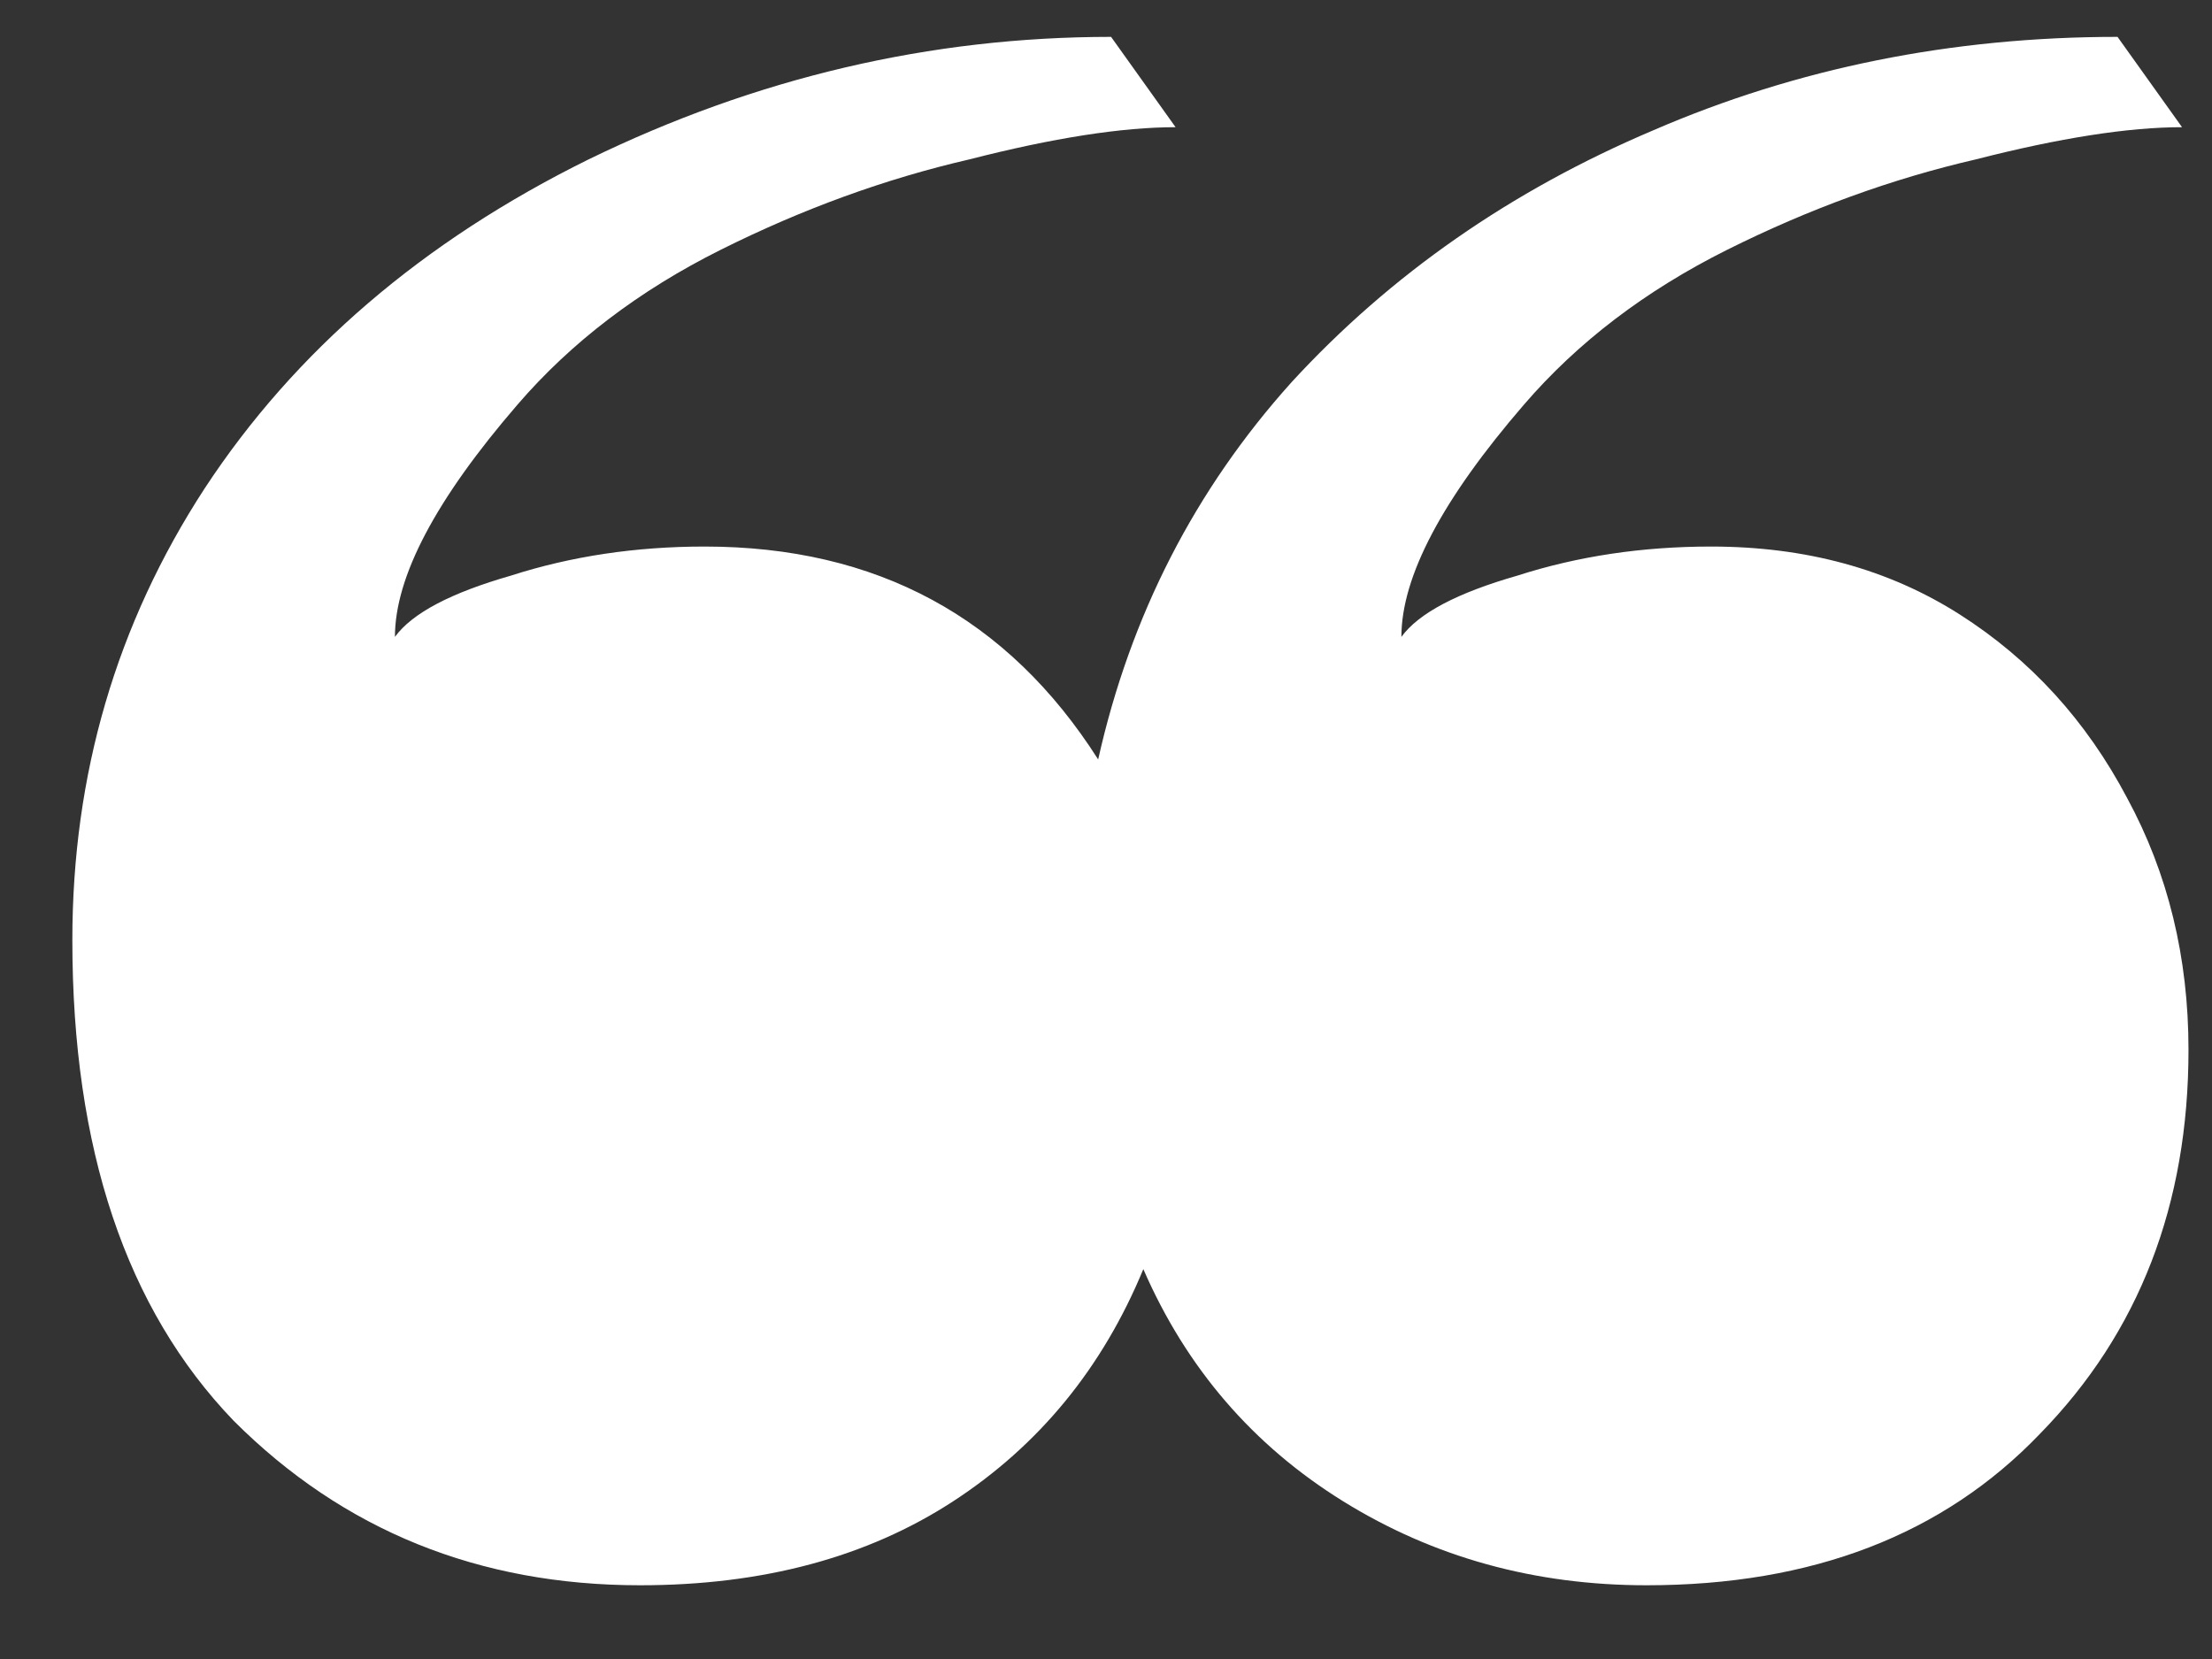 <svg width="24" height="18" viewBox="0 0 24 18" fill="none" xmlns="http://www.w3.org/2000/svg">
<rect x="0" y="0" width="24" height="18" fill="#333333" stroke="none"/>
<path d="M6.945 17.2C5.195 17.2 3.725 16.605 2.535 15.415C1.368 14.202 0.785 12.463 0.785 10.2C0.785 8.403 1.263 6.77 2.22 5.3C3.2 3.807 4.588 2.617 6.385 1.73C8.205 0.843 10.095 0.4 12.055 0.4L12.755 1.38C12.172 1.38 11.425 1.497 10.515 1.73C9.605 1.94 8.707 2.267 7.82 2.71C6.933 3.153 6.198 3.713 5.615 4.39C4.728 5.417 4.285 6.257 4.285 6.91C4.472 6.653 4.892 6.432 5.545 6.245C6.198 6.035 6.898 5.93 7.645 5.93C9.512 5.93 10.935 6.7 11.915 8.24C12.265 6.677 12.965 5.312 14.015 4.145C15.088 2.978 16.395 2.068 17.935 1.415C19.498 0.738 21.178 0.4 22.975 0.4L23.675 1.38C23.092 1.38 22.345 1.497 21.435 1.73C20.525 1.94 19.627 2.267 18.74 2.71C17.853 3.153 17.118 3.713 16.535 4.39C15.648 5.417 15.205 6.257 15.205 6.91C15.392 6.653 15.812 6.432 16.465 6.245C17.118 6.035 17.818 5.93 18.565 5.93C19.592 5.93 20.49 6.175 21.26 6.665C22.03 7.155 22.637 7.82 23.08 8.66C23.523 9.477 23.745 10.387 23.745 11.39C23.745 13.07 23.208 14.458 22.135 15.555C21.085 16.652 19.662 17.2 17.865 17.2C16.652 17.2 15.555 16.897 14.575 16.29C13.595 15.683 12.872 14.843 12.405 13.77C11.962 14.843 11.273 15.683 10.34 16.29C9.407 16.897 8.275 17.2 6.945 17.2Z" fill="white"/>
</svg>
